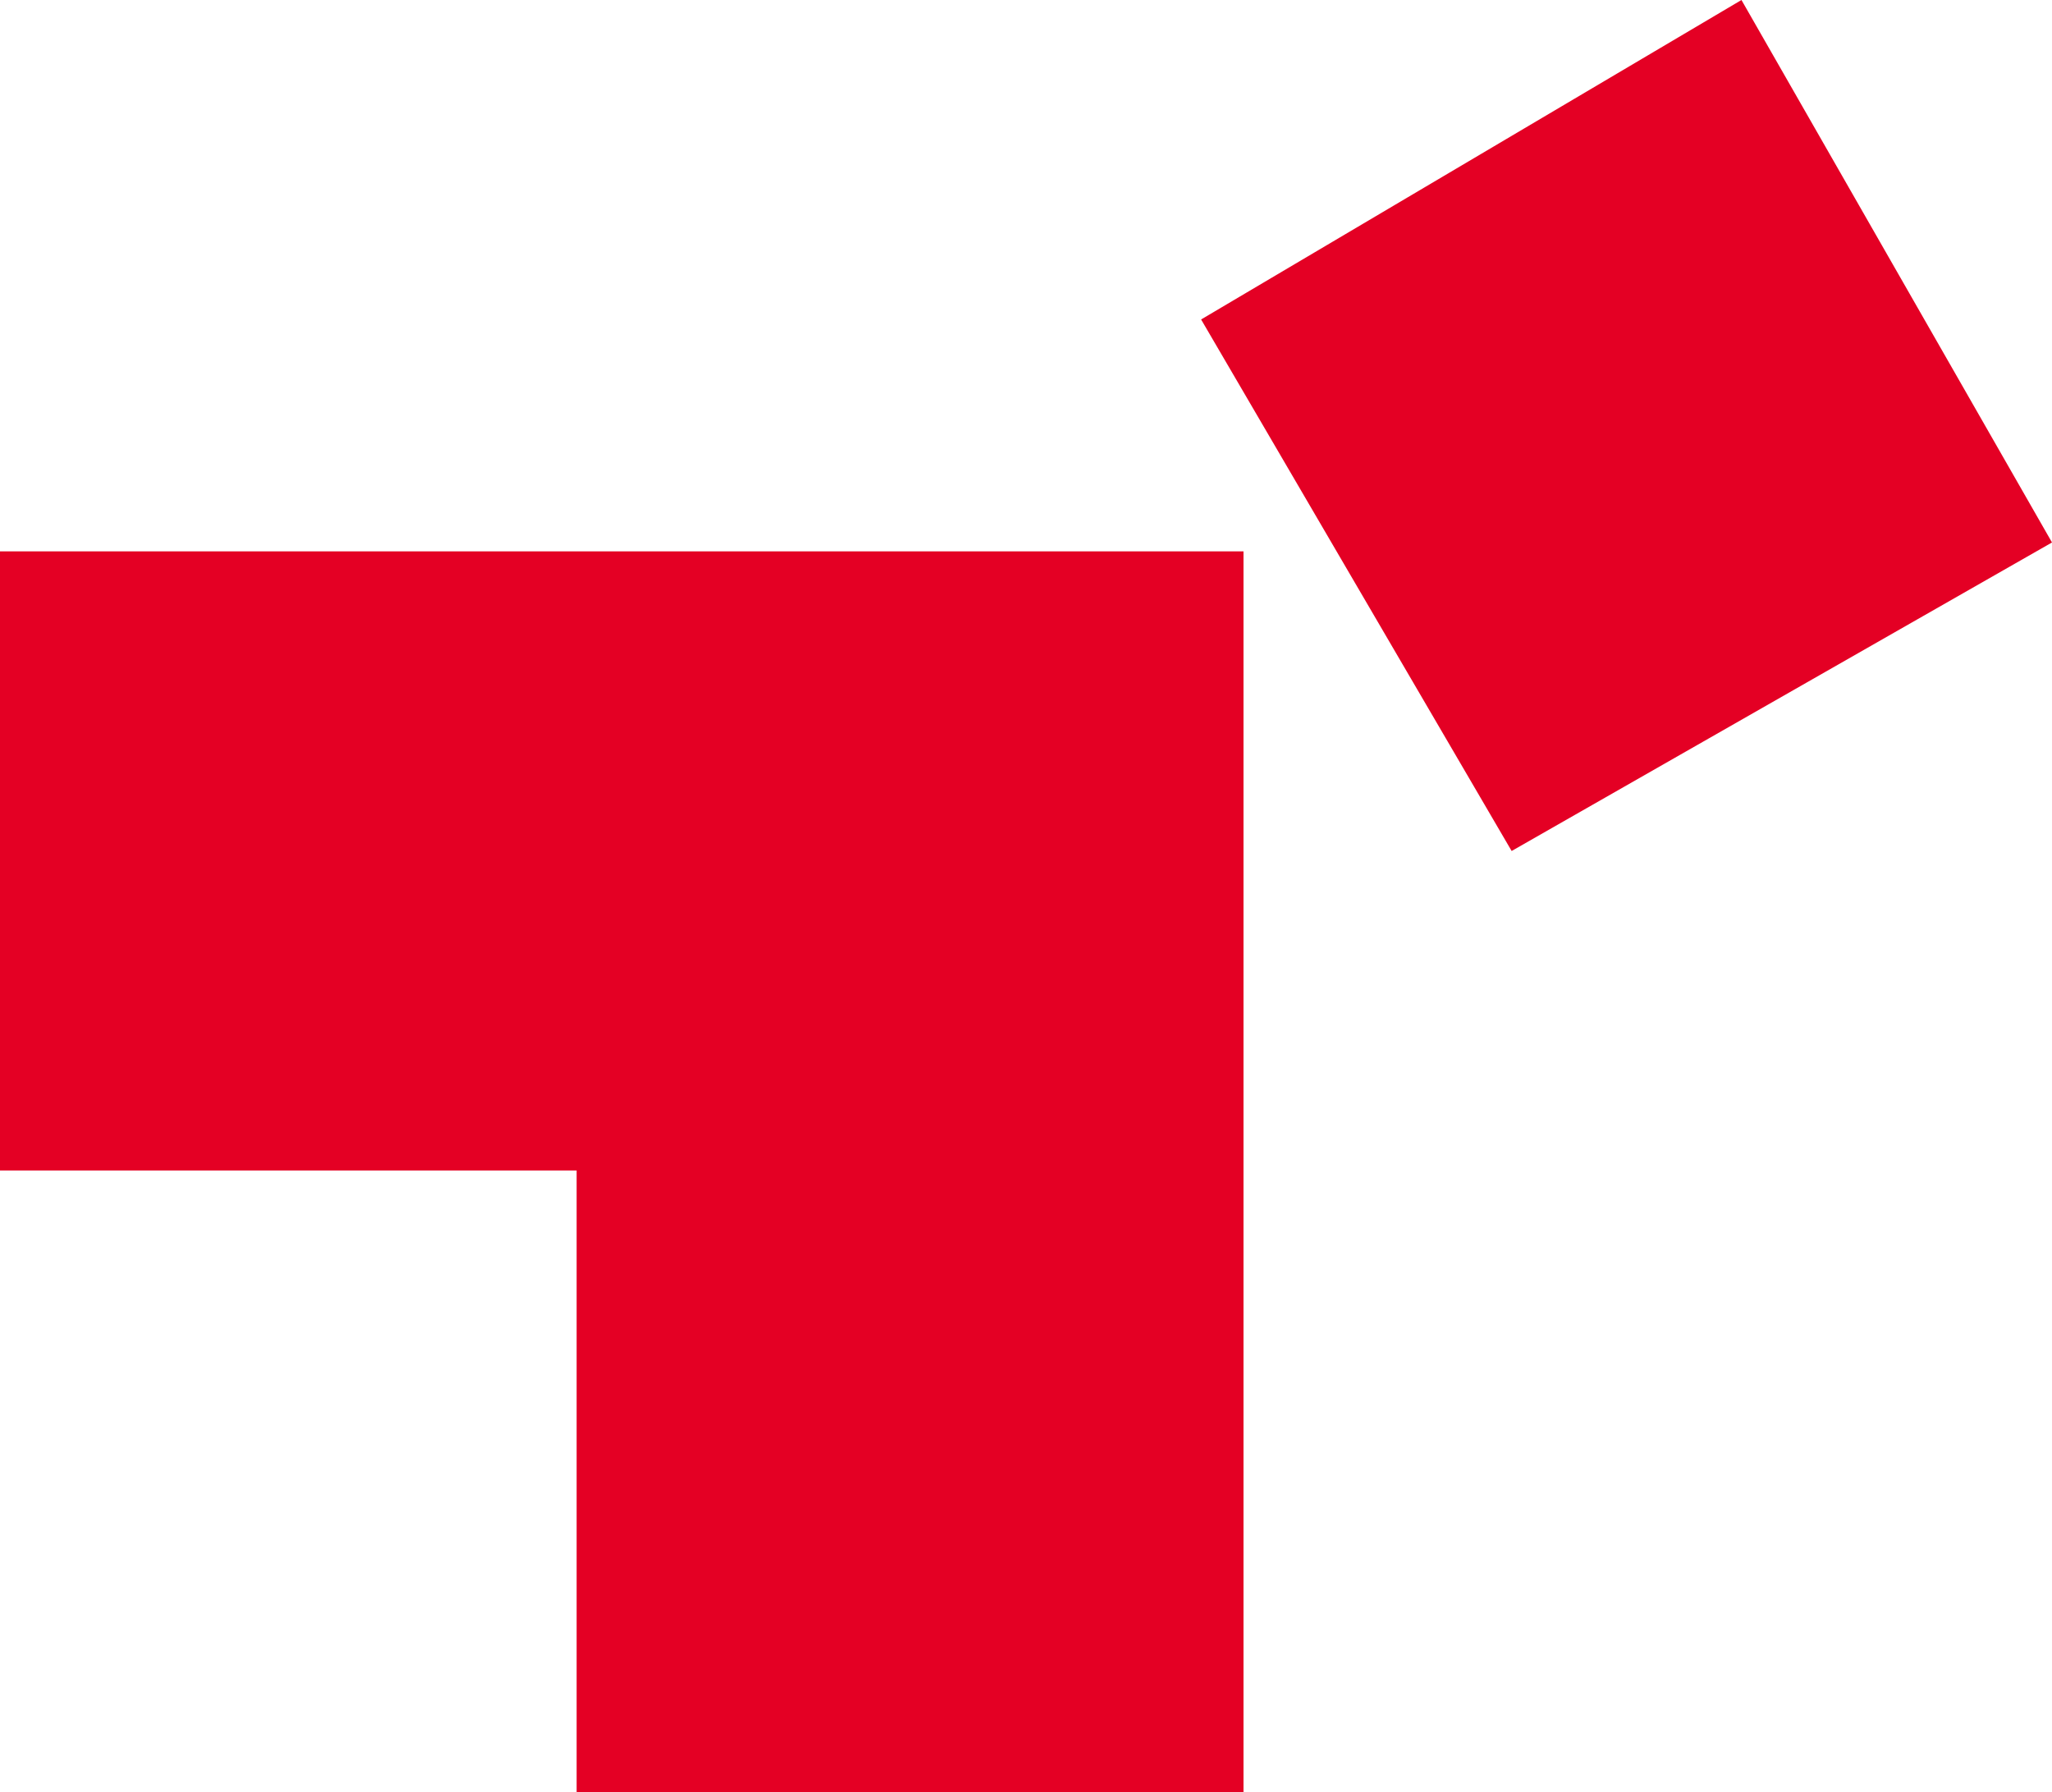 <?xml version="1.0" encoding="utf-8"?>
<!-- Generator: Adobe Illustrator 25.2.3, SVG Export Plug-In . SVG Version: 6.00 Build 0)  -->
<svg version="1.1" id="Ebene_1" xmlns="http://www.w3.org/2000/svg" xmlns:xlink="http://www.w3.org/1999/xlink" x="0px" y="0px"
	 viewBox="0 0 300 262" style="enable-background:new 0 0 300 262;" xml:space="preserve">
<style type="text/css">
	.st0{fill:#E40024;}
</style>
<path class="st0" d="M0,80.6v90.5h84.3V262h97.5V80.6H0z M254.6,0l-79,46.7l45.4,77.7l79-45.1L254.6,0z"/>
<g>
</g>
<g>
</g>
<g>
</g>
<g>
</g>
<g>
</g>
<g>
</g>
<g>
</g>
<g>
</g>
<g>
</g>
<g>
</g>
<g>
</g>
<g>
</g>
<g>
</g>
<g>
</g>
<g>
</g>
</svg>
